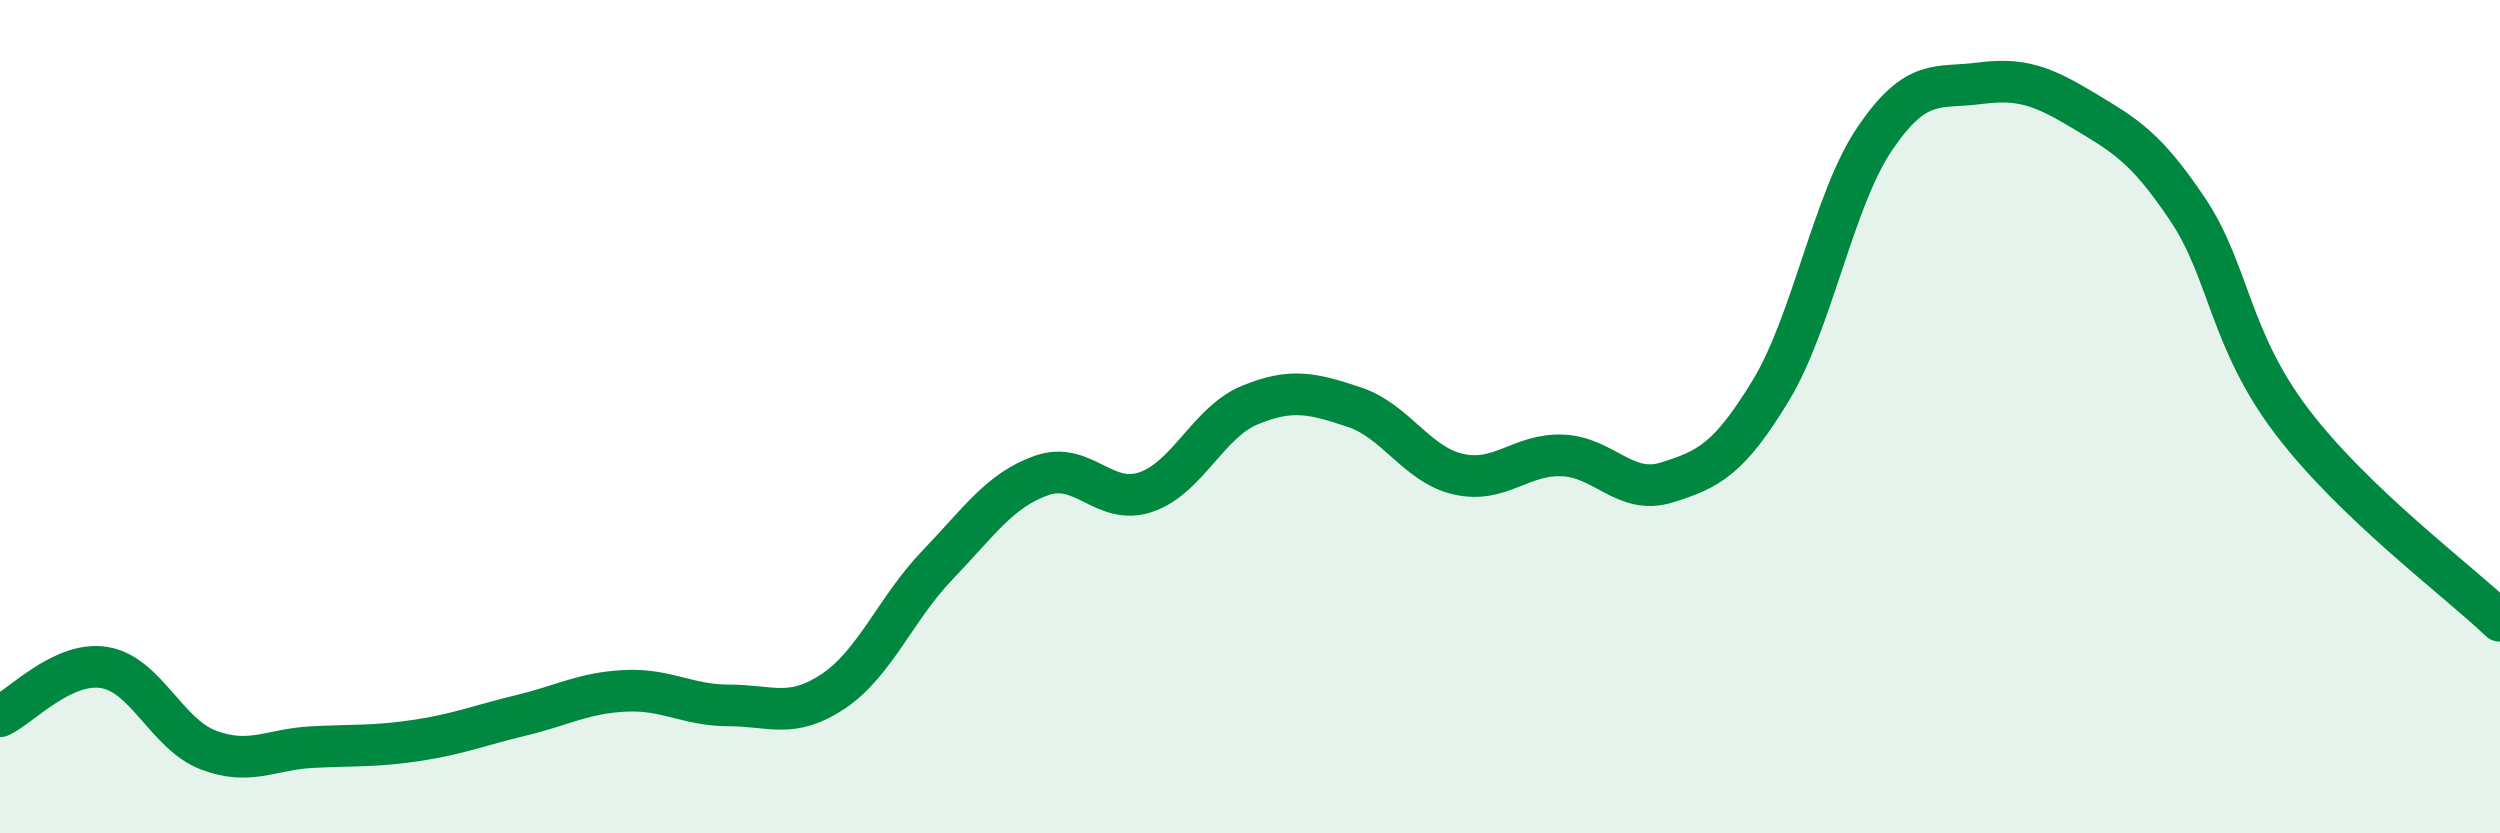 
    <svg width="60" height="20" viewBox="0 0 60 20" xmlns="http://www.w3.org/2000/svg">
      <path
        d="M 0,17.19 C 0.5,16.96 1.5,15.86 2.5,16.02 C 3.5,16.18 4,17.62 5,18 C 6,18.38 6.5,17.98 7.5,17.93 C 8.5,17.88 9,17.92 10,17.77 C 11,17.62 11.5,17.41 12.5,17.17 C 13.5,16.93 14,16.63 15,16.58 C 16,16.53 16.5,16.93 17.5,16.93 C 18.5,16.93 19,17.26 20,16.59 C 21,15.92 21.5,14.6 22.5,13.56 C 23.5,12.52 24,11.76 25,11.41 C 26,11.06 26.5,12.15 27.5,11.81 C 28.5,11.47 29,10.13 30,9.72 C 31,9.31 31.5,9.44 32.5,9.77 C 33.5,10.1 34,11.15 35,11.38 C 36,11.61 36.5,10.89 37.5,10.93 C 38.5,10.97 39,11.89 40,11.58 C 41,11.27 41.5,11.02 42.5,9.37 C 43.5,7.72 44,4.79 45,3.32 C 46,1.85 46.5,2.13 47.5,2 C 48.5,1.87 49,2.05 50,2.65 C 51,3.25 51.5,3.53 52.5,5.02 C 53.5,6.51 53.5,8.13 55,10.11 C 56.5,12.09 59,13.94 60,14.9L60 20L0 20Z"
        fill="#008740"
        opacity="0.1"
        stroke-linecap="round"
        stroke-linejoin="round"
      />
      <path
        d="M 0,17.19 C 0.5,16.96 1.5,15.86 2.5,16.02 C 3.5,16.18 4,17.62 5,18 C 6,18.38 6.5,17.98 7.5,17.93 C 8.5,17.88 9,17.92 10,17.77 C 11,17.62 11.5,17.41 12.5,17.17 C 13.5,16.93 14,16.63 15,16.58 C 16,16.53 16.5,16.93 17.5,16.93 C 18.5,16.93 19,17.26 20,16.59 C 21,15.92 21.5,14.6 22.5,13.56 C 23.5,12.52 24,11.76 25,11.41 C 26,11.06 26.5,12.15 27.5,11.81 C 28.5,11.47 29,10.13 30,9.72 C 31,9.31 31.5,9.44 32.5,9.77 C 33.5,10.1 34,11.15 35,11.38 C 36,11.61 36.5,10.89 37.5,10.93 C 38.5,10.97 39,11.89 40,11.58 C 41,11.27 41.5,11.02 42.5,9.37 C 43.5,7.72 44,4.79 45,3.32 C 46,1.85 46.5,2.13 47.5,2 C 48.5,1.87 49,2.05 50,2.65 C 51,3.25 51.5,3.53 52.5,5.02 C 53.5,6.51 53.5,8.13 55,10.11 C 56.5,12.09 59,13.94 60,14.9"
        stroke="#008740"
        stroke-width="1"
        fill="none"
        stroke-linecap="round"
        stroke-linejoin="round"
      />
    </svg>
  